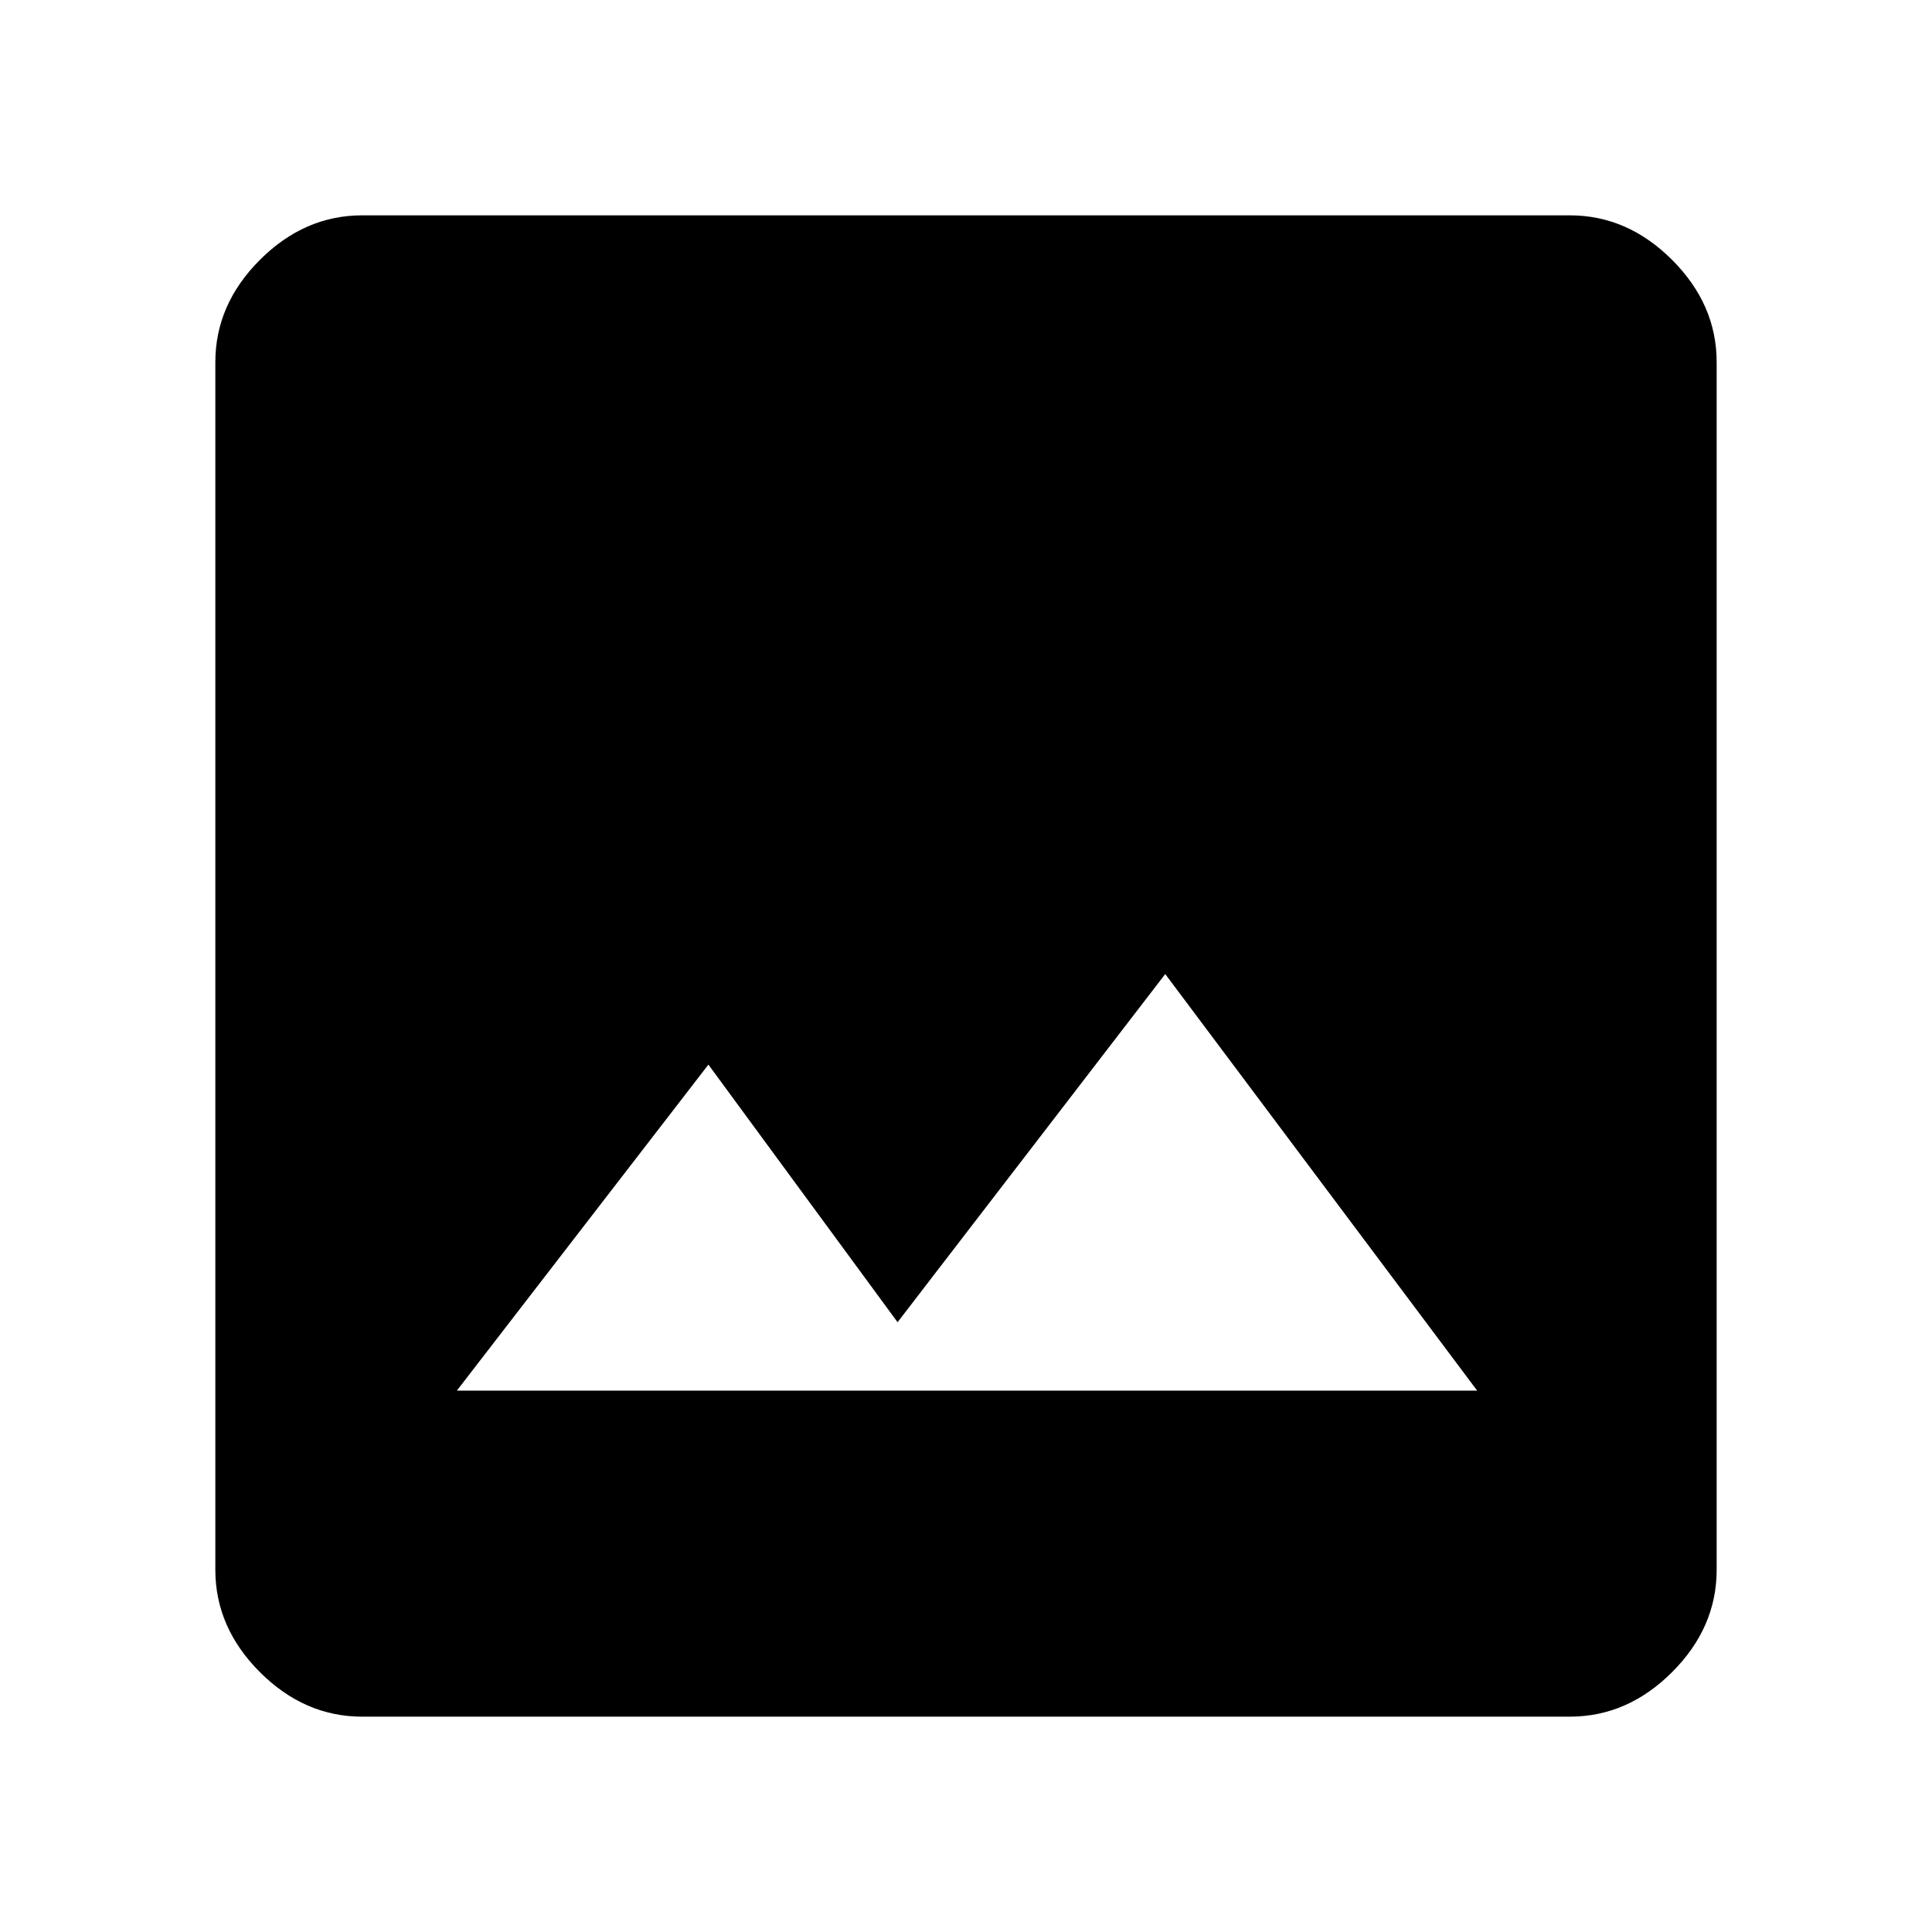 <svg xmlns="http://www.w3.org/2000/svg" height="48" viewBox="0 -960 960 960" width="48"><path d="M180-107q-28.725 0-50.863-22.137Q107-151.275 107-180v-600q0-28.725 22.137-50.862Q151.275-853 180-853h600q28.725 0 50.862 22.138Q853-808.725 853-780v600q0 28.725-22.138 50.863Q808.725-107 780-107H180Zm47-162h507L579-476 446-303l-94-128-125 162Z"/></svg>